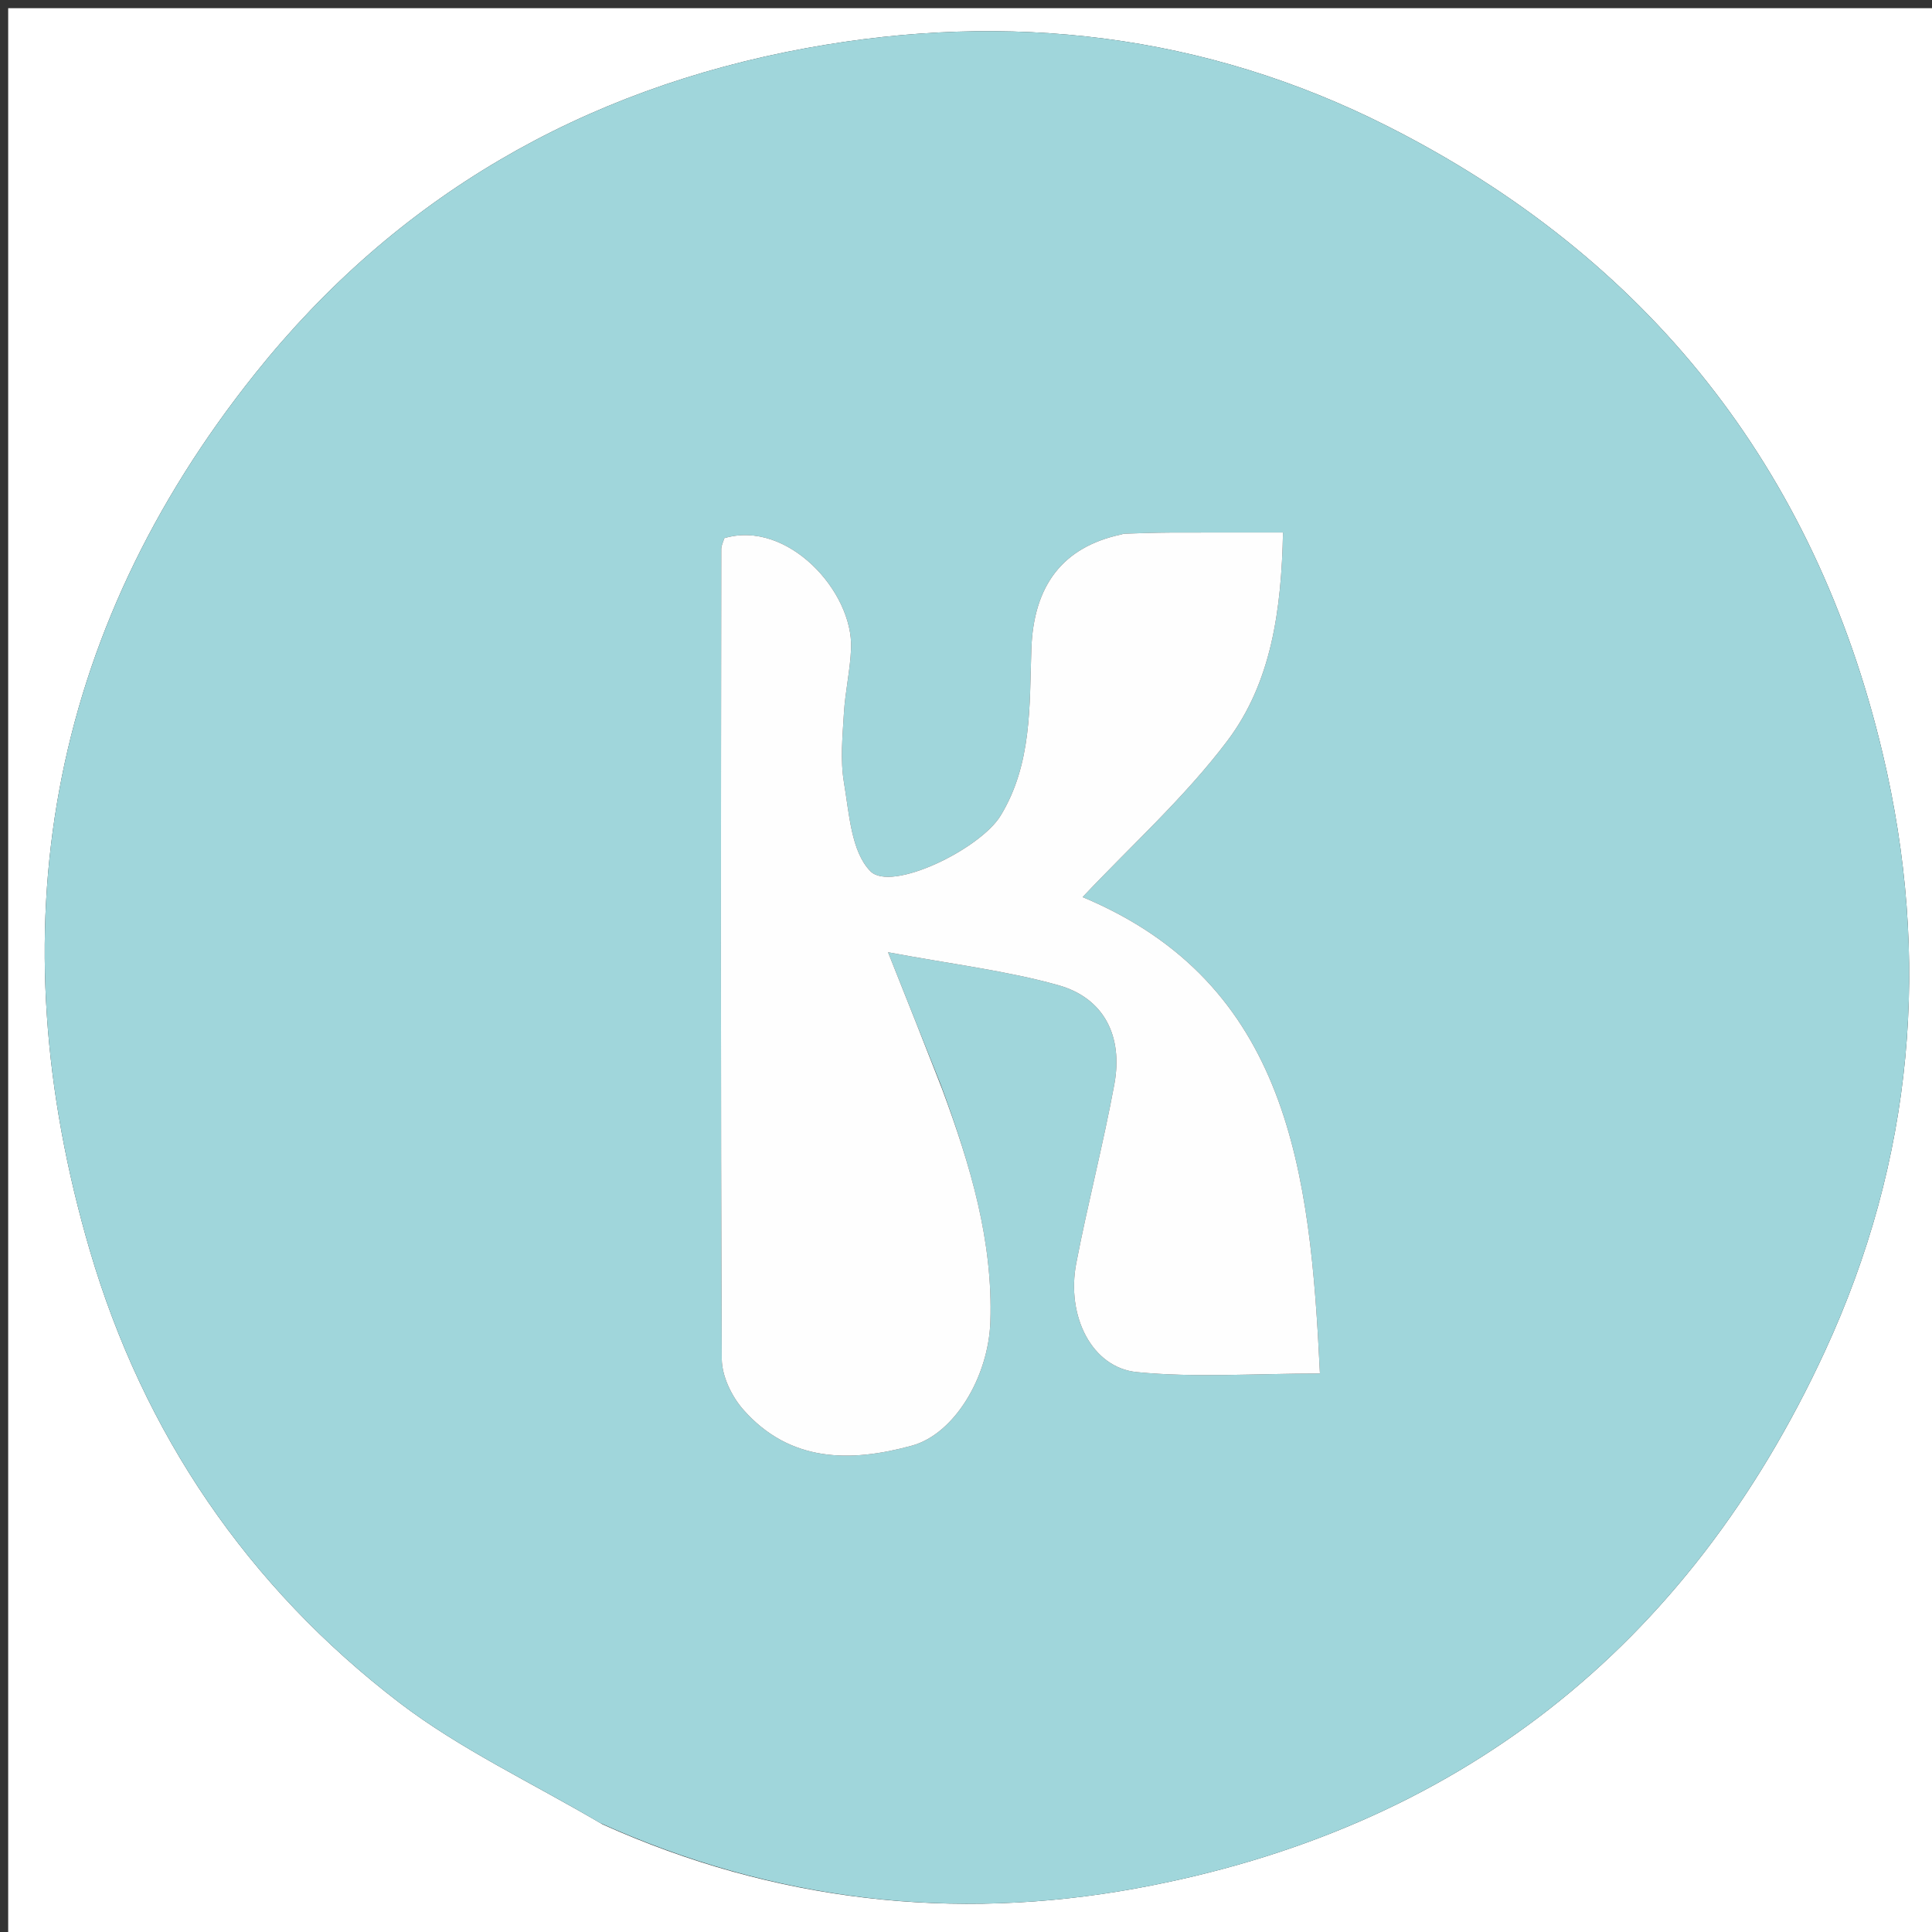 <svg version="1.1" id="Layer_1" xmlns="http://www.w3.org/2000/svg" xmlns:xlink="http://www.w3.org/1999/xlink" x="0px" y="0px"
	 width="100%" viewBox="0 0 236 236" enable-background="new 0 0 236 236" xml:space="preserve">
<rect x="0" y="0" width="236" height="236" fill="#333333" stroke="none"/>
<path fill="#FFFFFF" opacity="1" stroke="none" 
	d="
M132,237 
	C88,237 44.5,237 1,237 
	C1,158.333 1,79.667 1,1 
	C79.667,1 158.333,1 237,1 
	C237,79.667 237,158.333 237,237 
	C202.167,237 167.333,237 132,237 
M73.627,222.865 
	C94.522,232.266 116.571,234.733 138.759,230.679 
	C177.898,223.527 206.158,201.315 222.903,165.093 
	C233.747,141.634 235.931,117.087 229.957,91.975 
	C221.676,57.169 201.262,31.484 169.519,15.431 
	C147.204,4.145 123.304,1.343 98.52,5.874 
	C71.133,10.881 48.399,24.079 31.204,45.587 
	C5.712,77.473 -0.458,113.771 10.972,152.743 
	C17.521,175.075 30.254,193.821 48.81,208.009 
	C56.219,213.674 64.872,217.71 73.627,222.865 
z"/>
<path fill="#A0D6DB" opacity="1" stroke="none" 
	d="
M73.293,222.676 
	C64.872,217.71 56.219,213.674 48.81,208.009 
	C30.254,193.821 17.521,175.075 10.972,152.743 
	C-0.458,113.771 5.712,77.473 31.204,45.587 
	C48.399,24.079 71.133,10.881 98.52,5.874 
	C123.304,1.343 147.204,4.145 169.519,15.431 
	C201.262,31.484 221.676,57.169 229.957,91.975 
	C235.931,117.087 233.747,141.634 222.903,165.093 
	C206.158,201.315 177.898,223.527 138.759,230.679 
	C116.571,234.733 94.522,232.266 73.293,222.676 
M114.951,132.576 
	C112.976,127.617 111.001,122.657 108.477,116.321 
	C116.403,117.802 122.979,118.576 129.277,120.344 
	C134.829,121.902 137.21,126.536 136.12,132.448 
	C134.77,139.769 132.877,146.989 131.469,154.301 
	C130.223,160.768 133.376,167.068 138.871,167.607 
	C146.046,168.311 153.342,167.779 161.235,167.779 
	C160.058,143.198 157.502,120.149 132.246,109.583 
	C138.16,103.299 144.709,97.412 149.914,90.512 
	C155.306,83.364 156.529,74.529 156.724,65.051 
	C151.792,65.051 147.336,65.038 142.881,65.057 
	C141.051,65.065 139.222,65.139 137.392,65.191 
	C137.229,65.196 137.069,65.265 136.907,65.3 
	C129.854,66.825 126.242,71.466 125.981,79.322 
	C125.751,86.274 126.057,93.331 122.239,99.614 
	C119.728,103.745 108.874,109.006 106.327,106.424 
	C103.975,104.04 103.729,99.347 103.092,95.579 
	C102.628,92.831 102.921,89.928 103.088,87.107 
	C103.245,84.468 103.858,81.852 103.962,79.214 
	C104.237,72.237 96.178,63.452 88.479,65.737 
	C88.358,66.155 88.104,66.623 88.104,67.091 
	C88.074,100.062 88.016,133.033 88.167,166.004 
	C88.176,168.091 89.369,170.571 90.789,172.184 
	C96.478,178.645 103.858,178.66 111.409,176.586 
	C116.559,175.171 120.754,168.232 120.978,161.43 
	C121.301,151.602 118.567,142.393 114.951,132.576 
z"/>
<path fill="#FEFEFE" opacity="1" stroke="none" 
	d="
M115.056,132.953 
	C118.567,142.393 121.301,151.602 120.978,161.43 
	C120.754,168.232 116.559,175.171 111.409,176.586 
	C103.858,178.66 96.478,178.645 90.789,172.184 
	C89.369,170.571 88.176,168.091 88.167,166.004 
	C88.016,133.033 88.074,100.062 88.104,67.091 
	C88.104,66.623 88.358,66.155 88.479,65.737 
	C96.178,63.452 104.237,72.237 103.962,79.214 
	C103.858,81.852 103.245,84.468 103.088,87.107 
	C102.921,89.928 102.628,92.831 103.092,95.579 
	C103.729,99.347 103.975,104.04 106.327,106.424 
	C108.874,109.006 119.728,103.745 122.239,99.614 
	C126.057,93.331 125.751,86.274 125.981,79.322 
	C126.242,71.466 129.854,66.825 136.907,65.3 
	C137.069,65.265 137.229,65.196 137.392,65.191 
	C139.222,65.139 141.051,65.065 142.881,65.057 
	C147.336,65.038 151.792,65.051 156.724,65.051 
	C156.529,74.529 155.306,83.364 149.914,90.512 
	C144.709,97.412 138.16,103.299 132.246,109.583 
	C157.502,120.149 160.058,143.198 161.235,167.779 
	C153.342,167.779 146.046,168.311 138.871,167.607 
	C133.376,167.068 130.223,160.768 131.469,154.301 
	C132.877,146.989 134.77,139.769 136.12,132.448 
	C137.21,126.536 134.829,121.902 129.277,120.344 
	C122.979,118.576 116.403,117.802 108.477,116.321 
	C111.001,122.657 112.976,127.617 115.056,132.953 
z"/>
</svg>